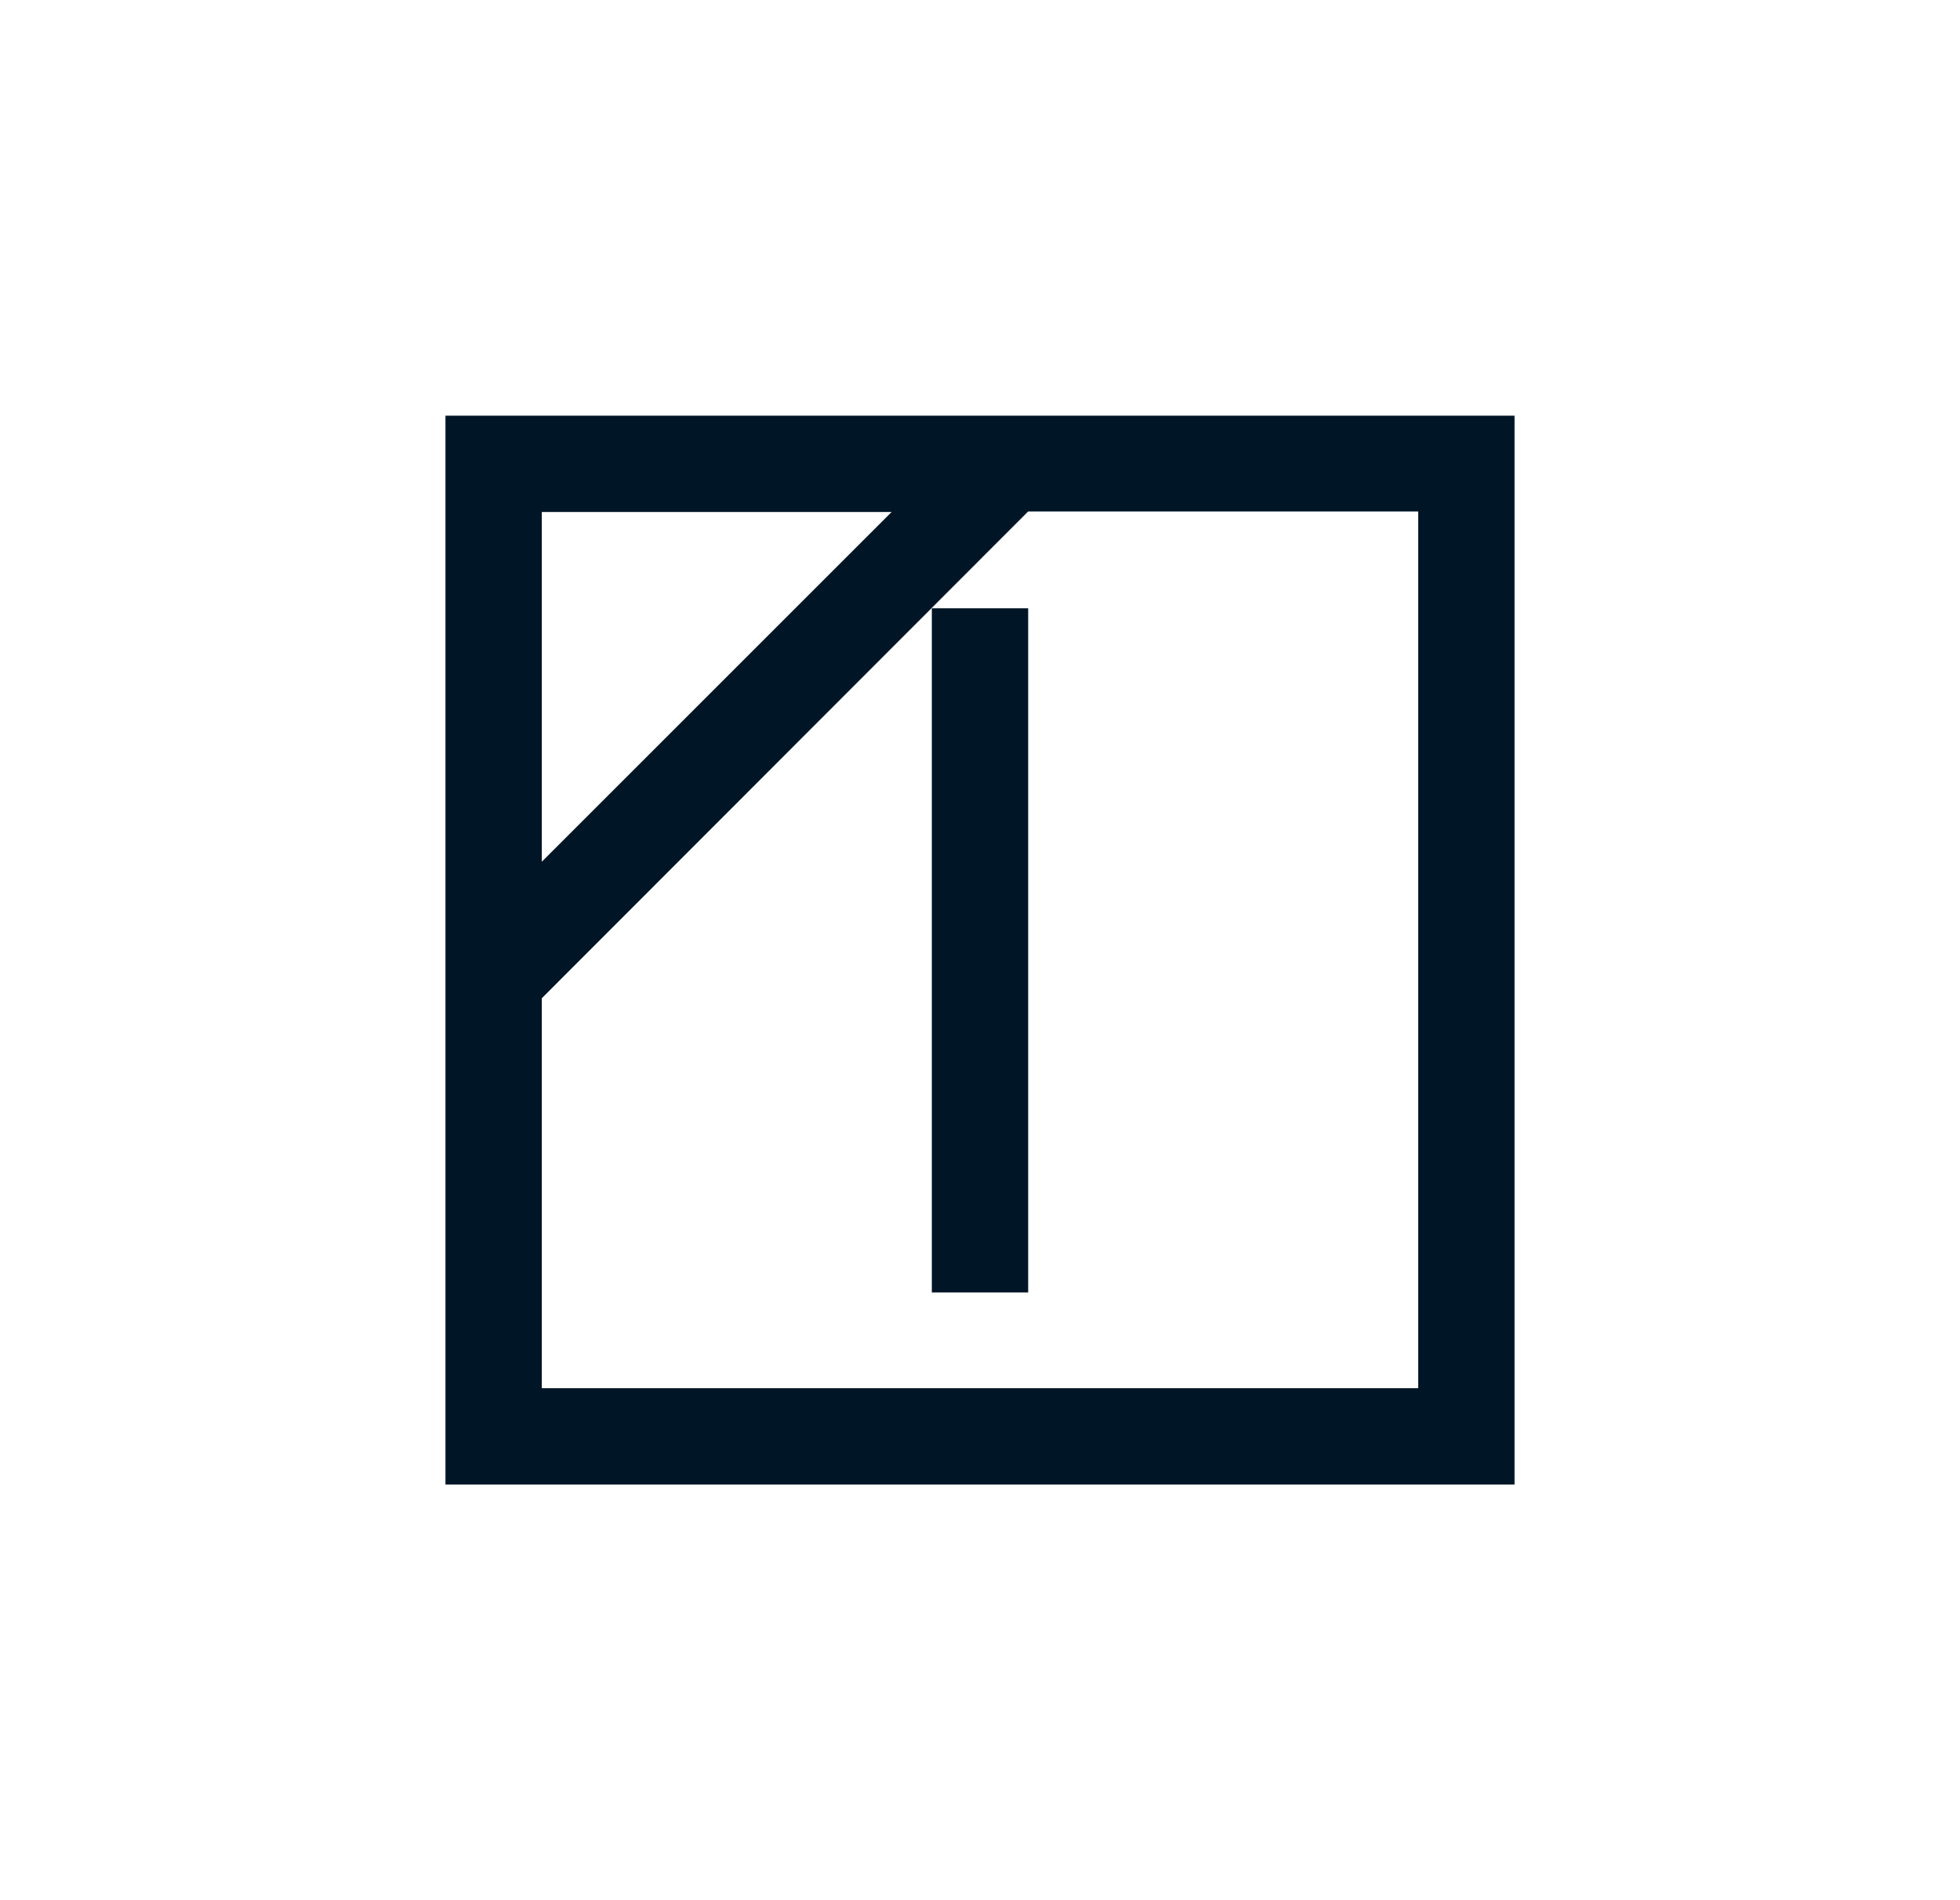 <svg width="33" height="32" viewBox="0 0 33 32" fill="none" xmlns="http://www.w3.org/2000/svg">
<g clip-path="url(#clip0_1388_2838)">
<path d="M7.5 25H25.5V7H7.5V25ZM15.021 8.613L9.122 14.512V8.622H15.021V8.613ZM9.122 23.378V16.811L17.311 8.613H23.878V23.378H9.122ZM15.689 10.244V21.765H17.311V10.244H15.689Z" fill="#001526"/>
</g>
<defs>
<clipPath id="clip0_1388_2838">
<rect width="18" height="18" fill="white" transform="translate(7.5 7)"/>
</clipPath>
</defs>
</svg>
